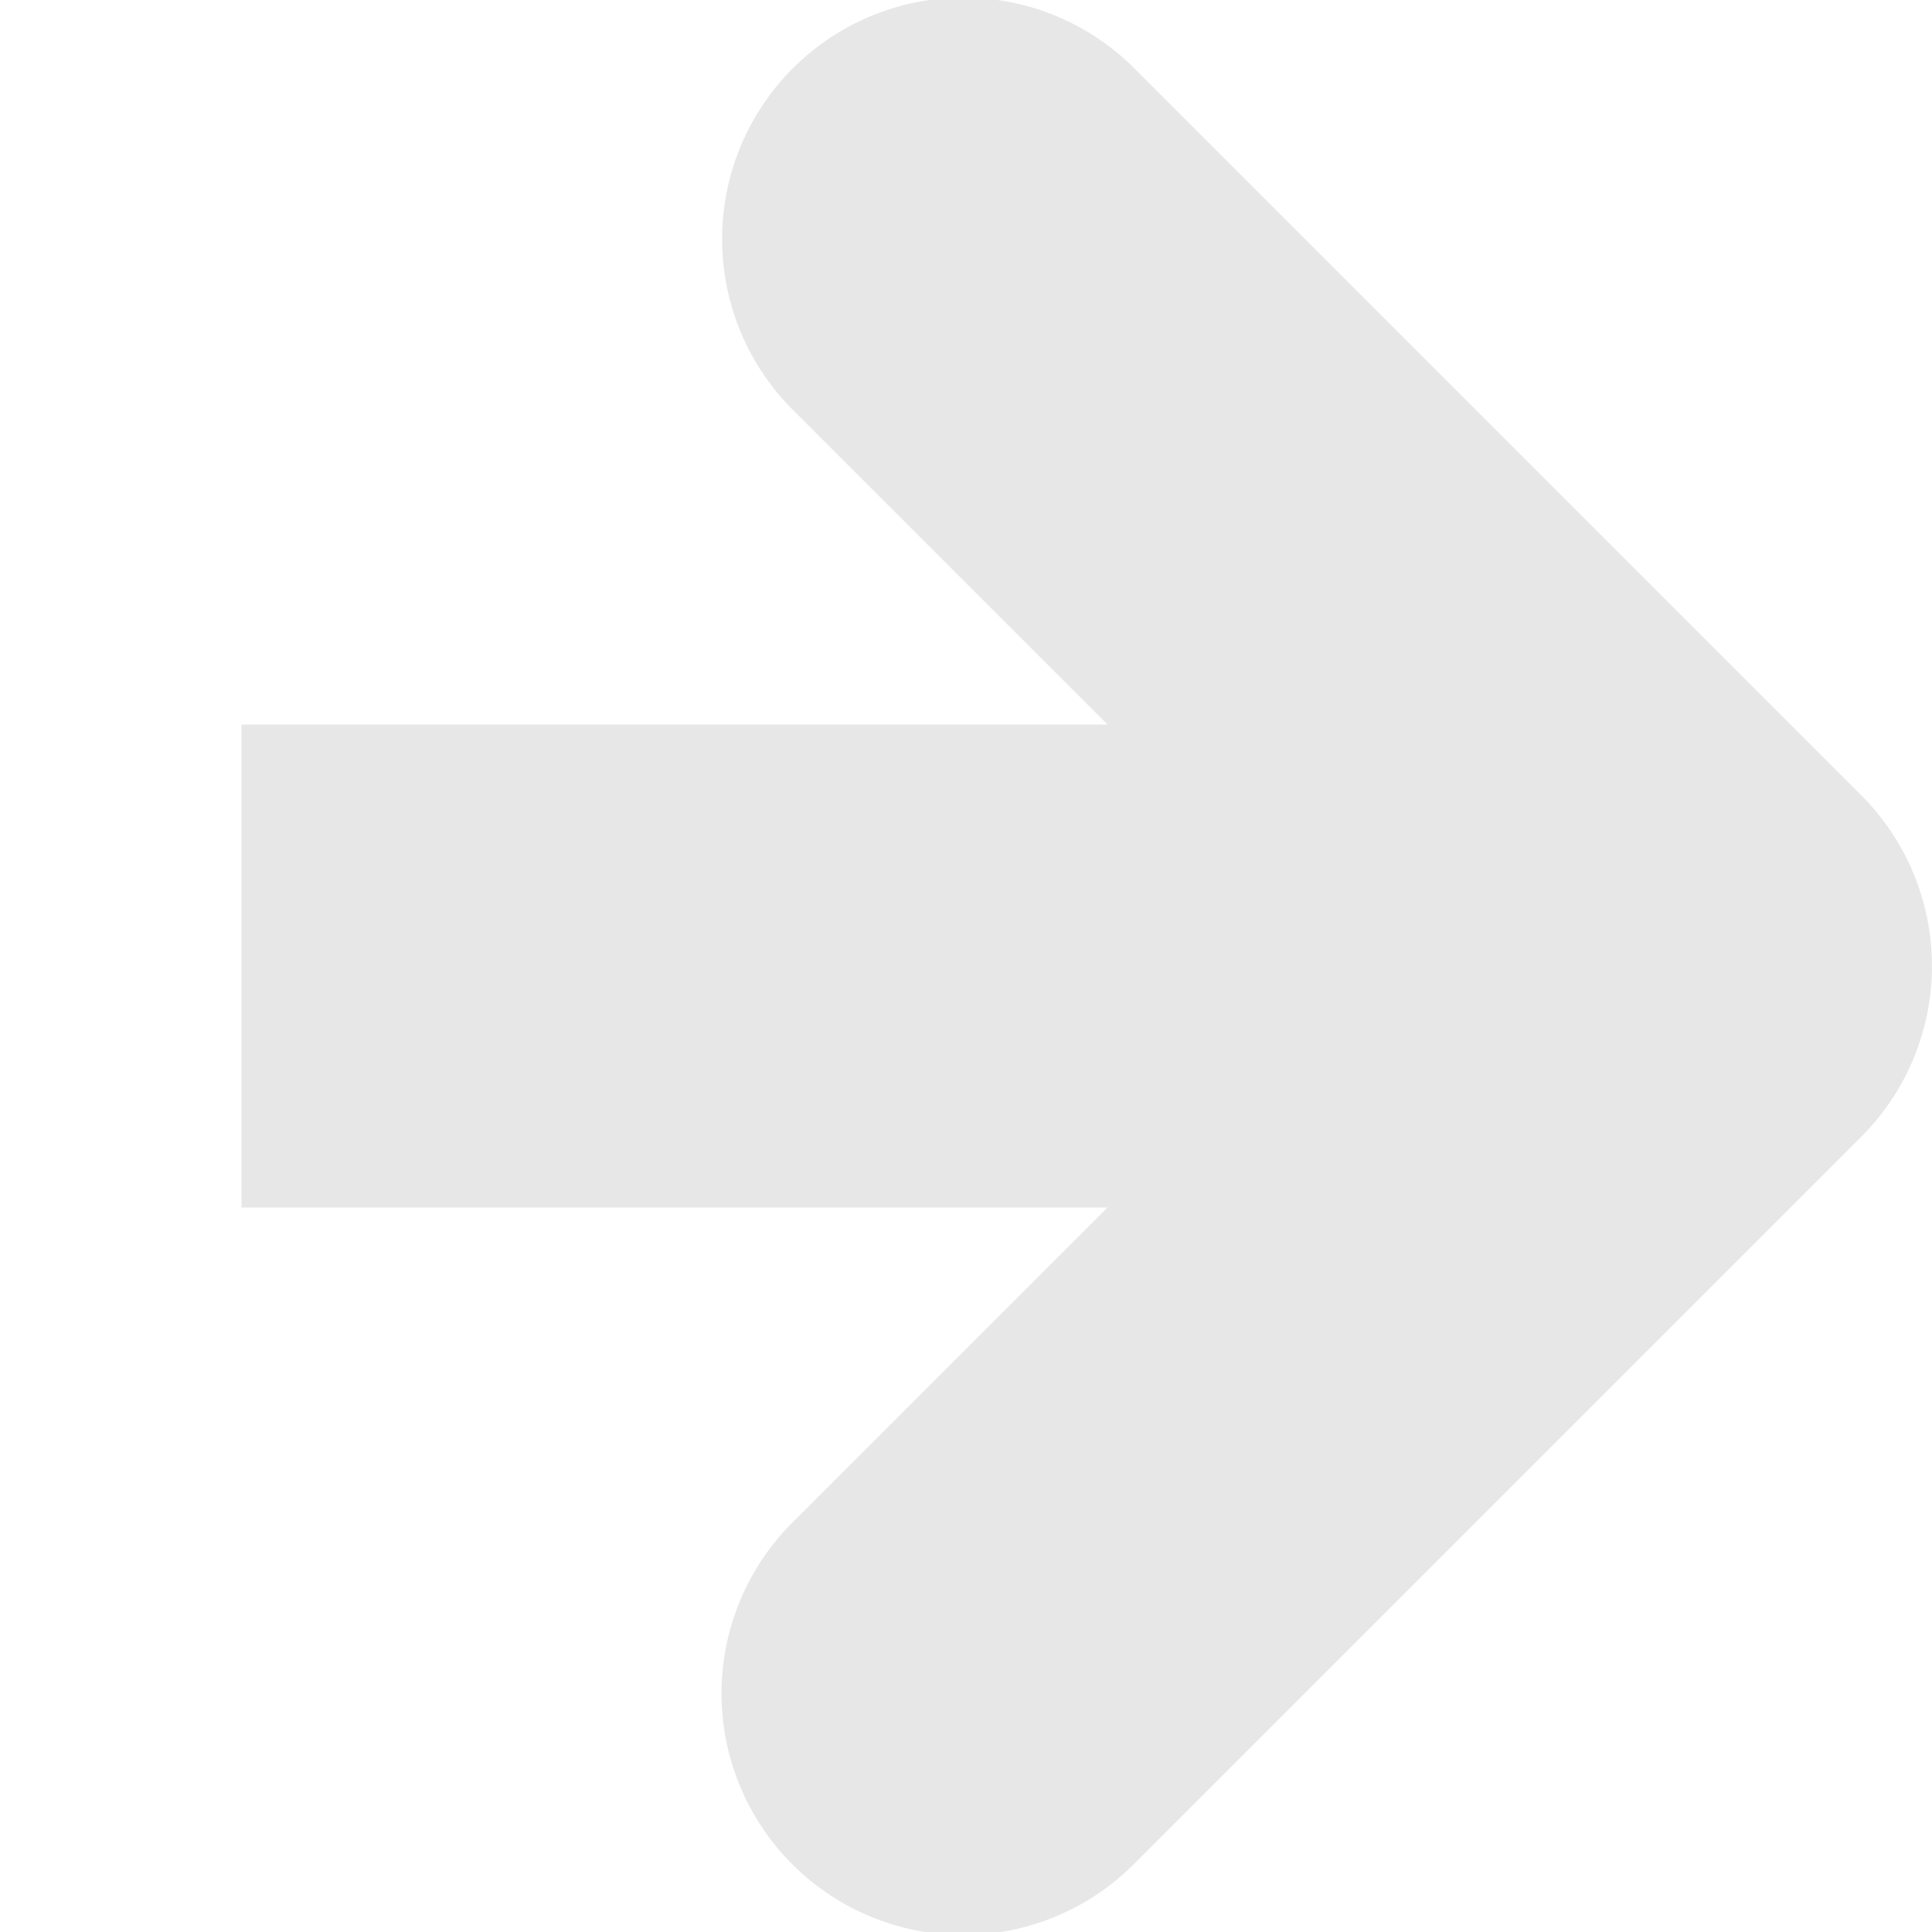 <svg height="8" viewBox="0 0 8 8" width="8" xmlns="http://www.w3.org/2000/svg"><path d="m3.99-.01a1 1 0 0 0 -.697 1.717l1.293 1.293h-3.586v2h3.586l-1.293 1.293a1 1 0 1 0 1.414 1.414l3-3a1 1 0 0 0 0-1.414l-3-3a1 1 0 0 0 -.717-.303z" fill="#e0e0e0" fill-opacity=".784"/></svg>
